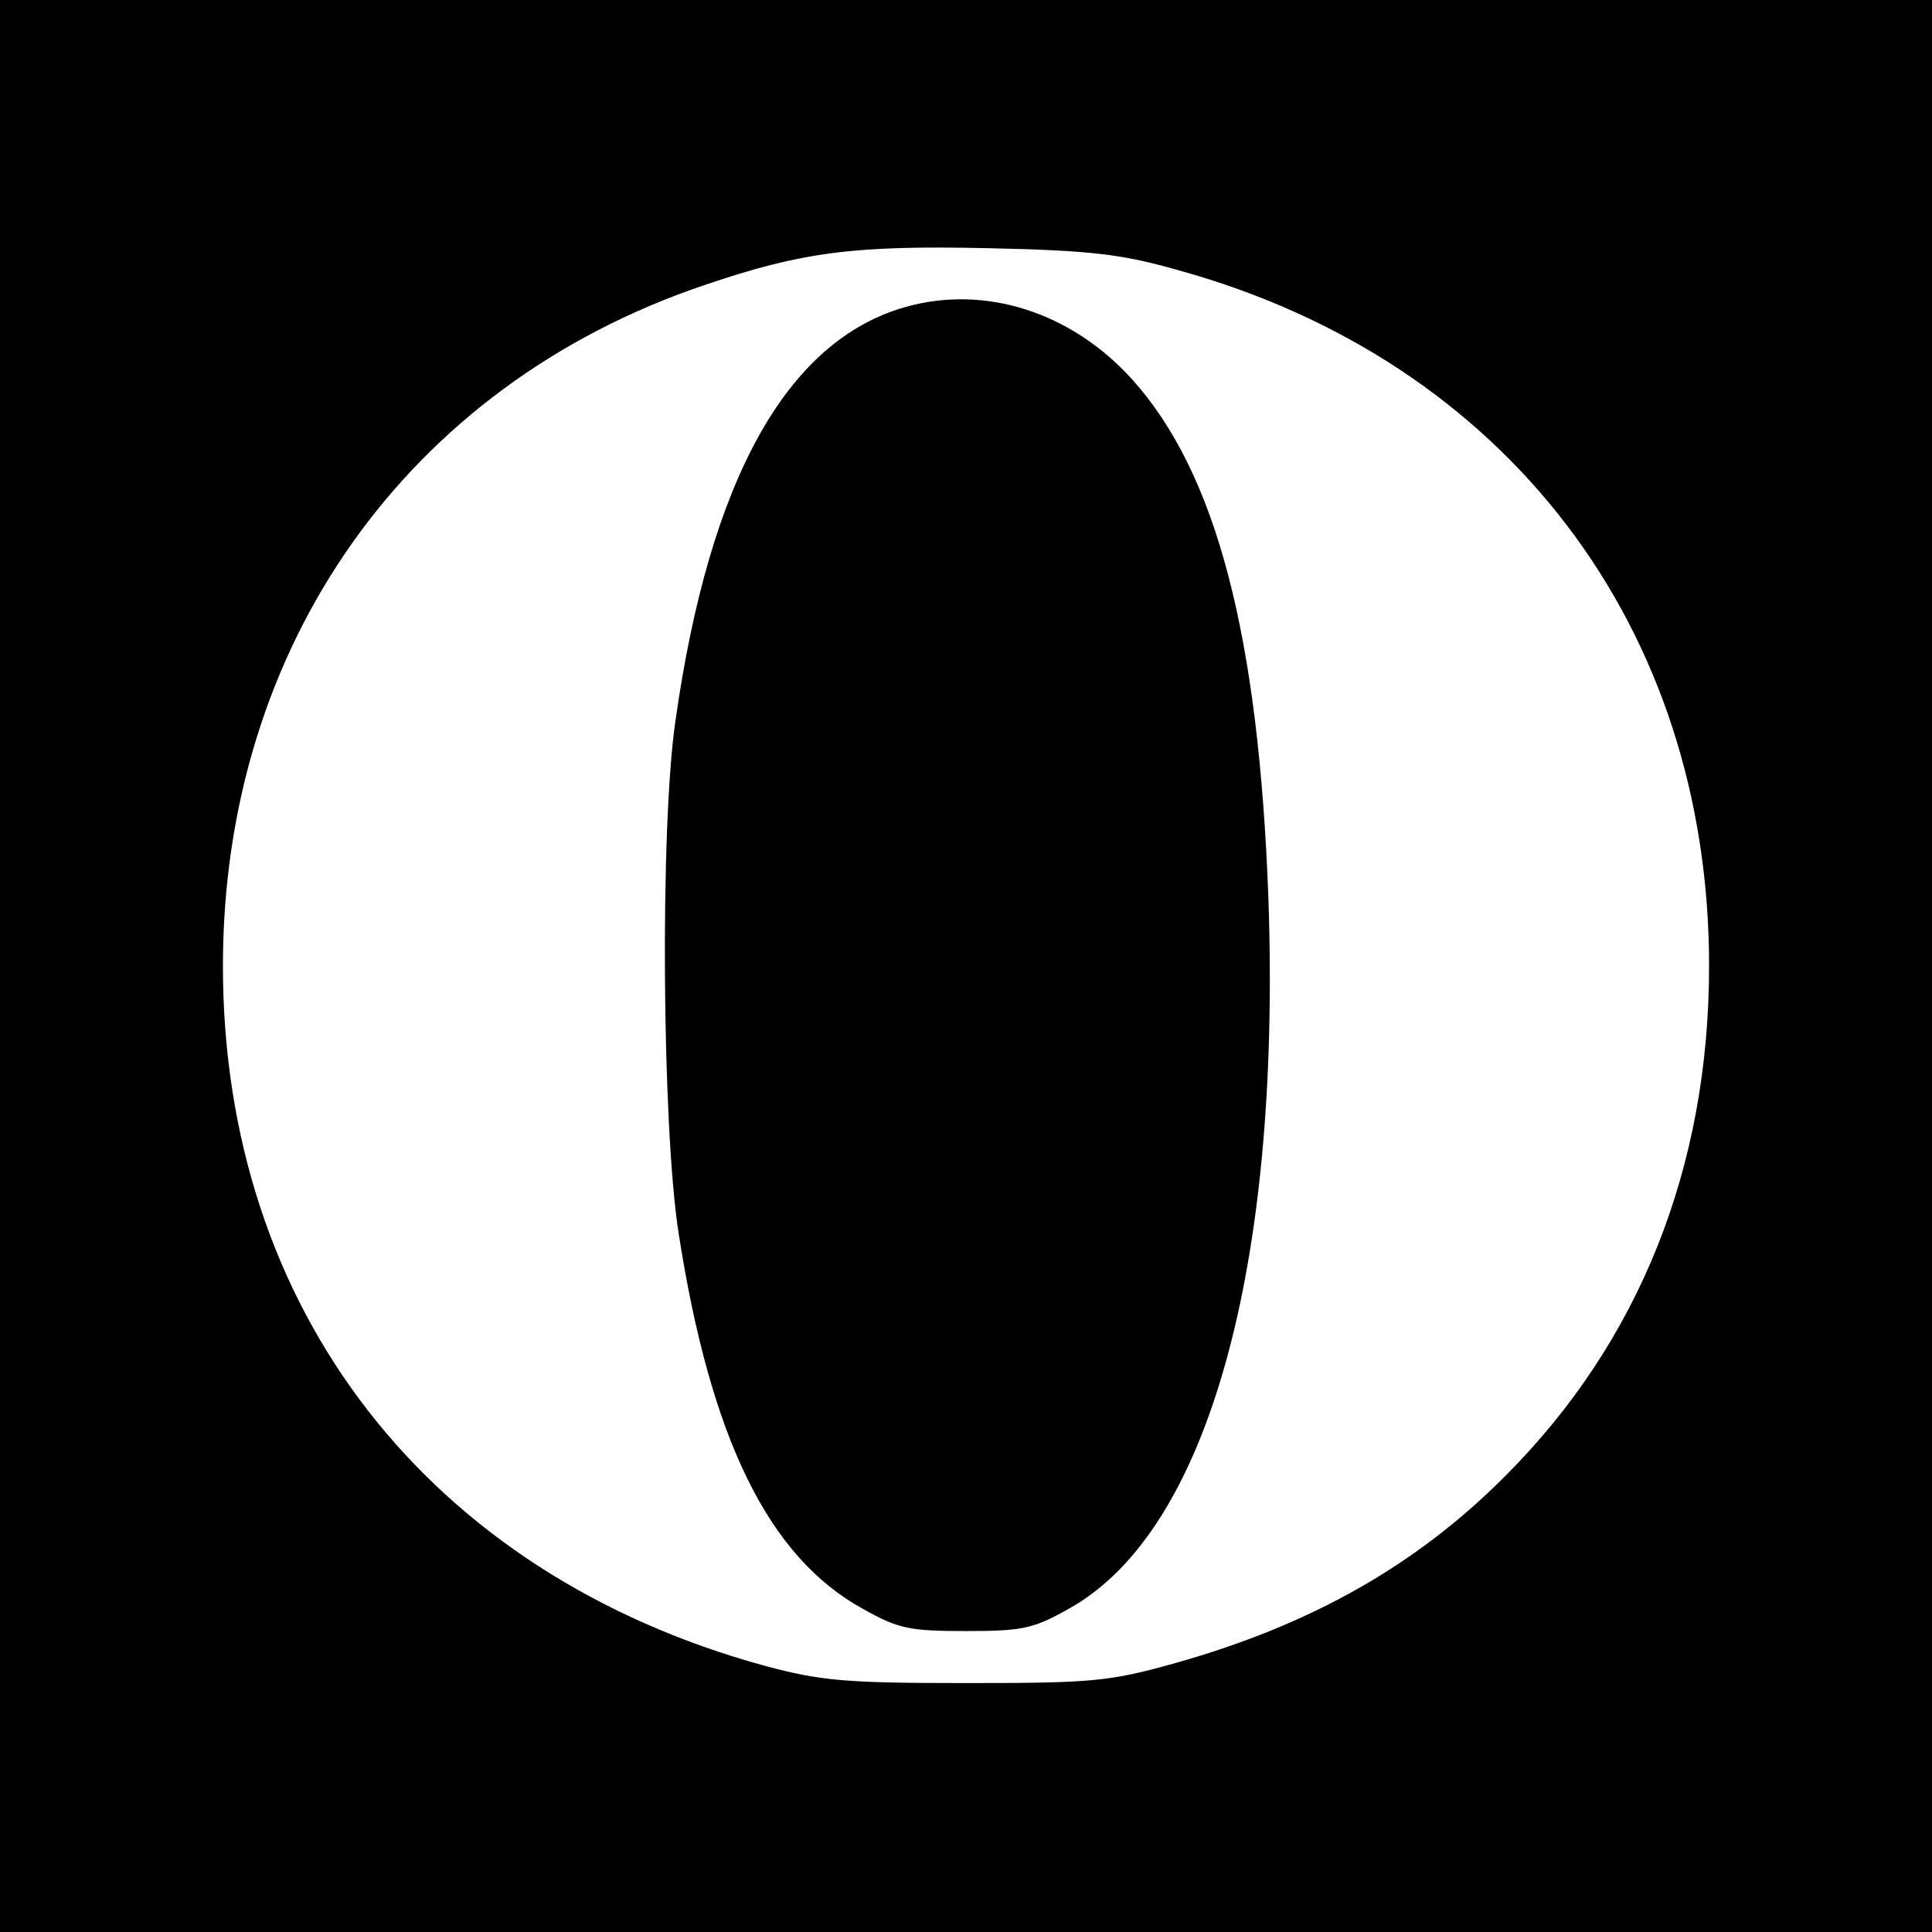 <?xml version="1.0" standalone="no"?>
<!DOCTYPE svg PUBLIC "-//W3C//DTD SVG 20010904//EN"
 "http://www.w3.org/TR/2001/REC-SVG-20010904/DTD/svg10.dtd">
<svg version="1.0" xmlns="http://www.w3.org/2000/svg"
 width="260pt" height="260pt" viewBox="0 0 260 260"
 preserveAspectRatio="xMidYMid meet">
<g transform="translate(0,260) scale(0.1,-0.1)"
fill="#000000" stroke="none">
<path d="M0 1300 l0 -1300 1300 0 1300 0 0 1300 0 1300 -1300 0 -1300 0 0
-1300z m1587 936 c440 -122 713 -480 713 -936 0 -271 -94 -506 -274 -686 -120
-121 -263 -201 -444 -252 -89 -25 -112 -27 -282 -27 -162 0 -195 3 -270 23
-454 124 -730 480 -730 942 0 431 248 781 647 916 132 45 202 54 383 50 139
-3 180 -8 257 -30z"/>
<path d="M1219 2187 c-160 -45 -264 -232 -310 -557 -21 -143 -18 -545 4 -688
43 -278 121 -437 248 -507 48 -27 63 -30 139 -30 76 0 91 3 140 31 185 104
284 457 267 954 -13 355 -70 573 -183 699 -82 91 -198 128 -305 98z"/>
</g>
</svg>
